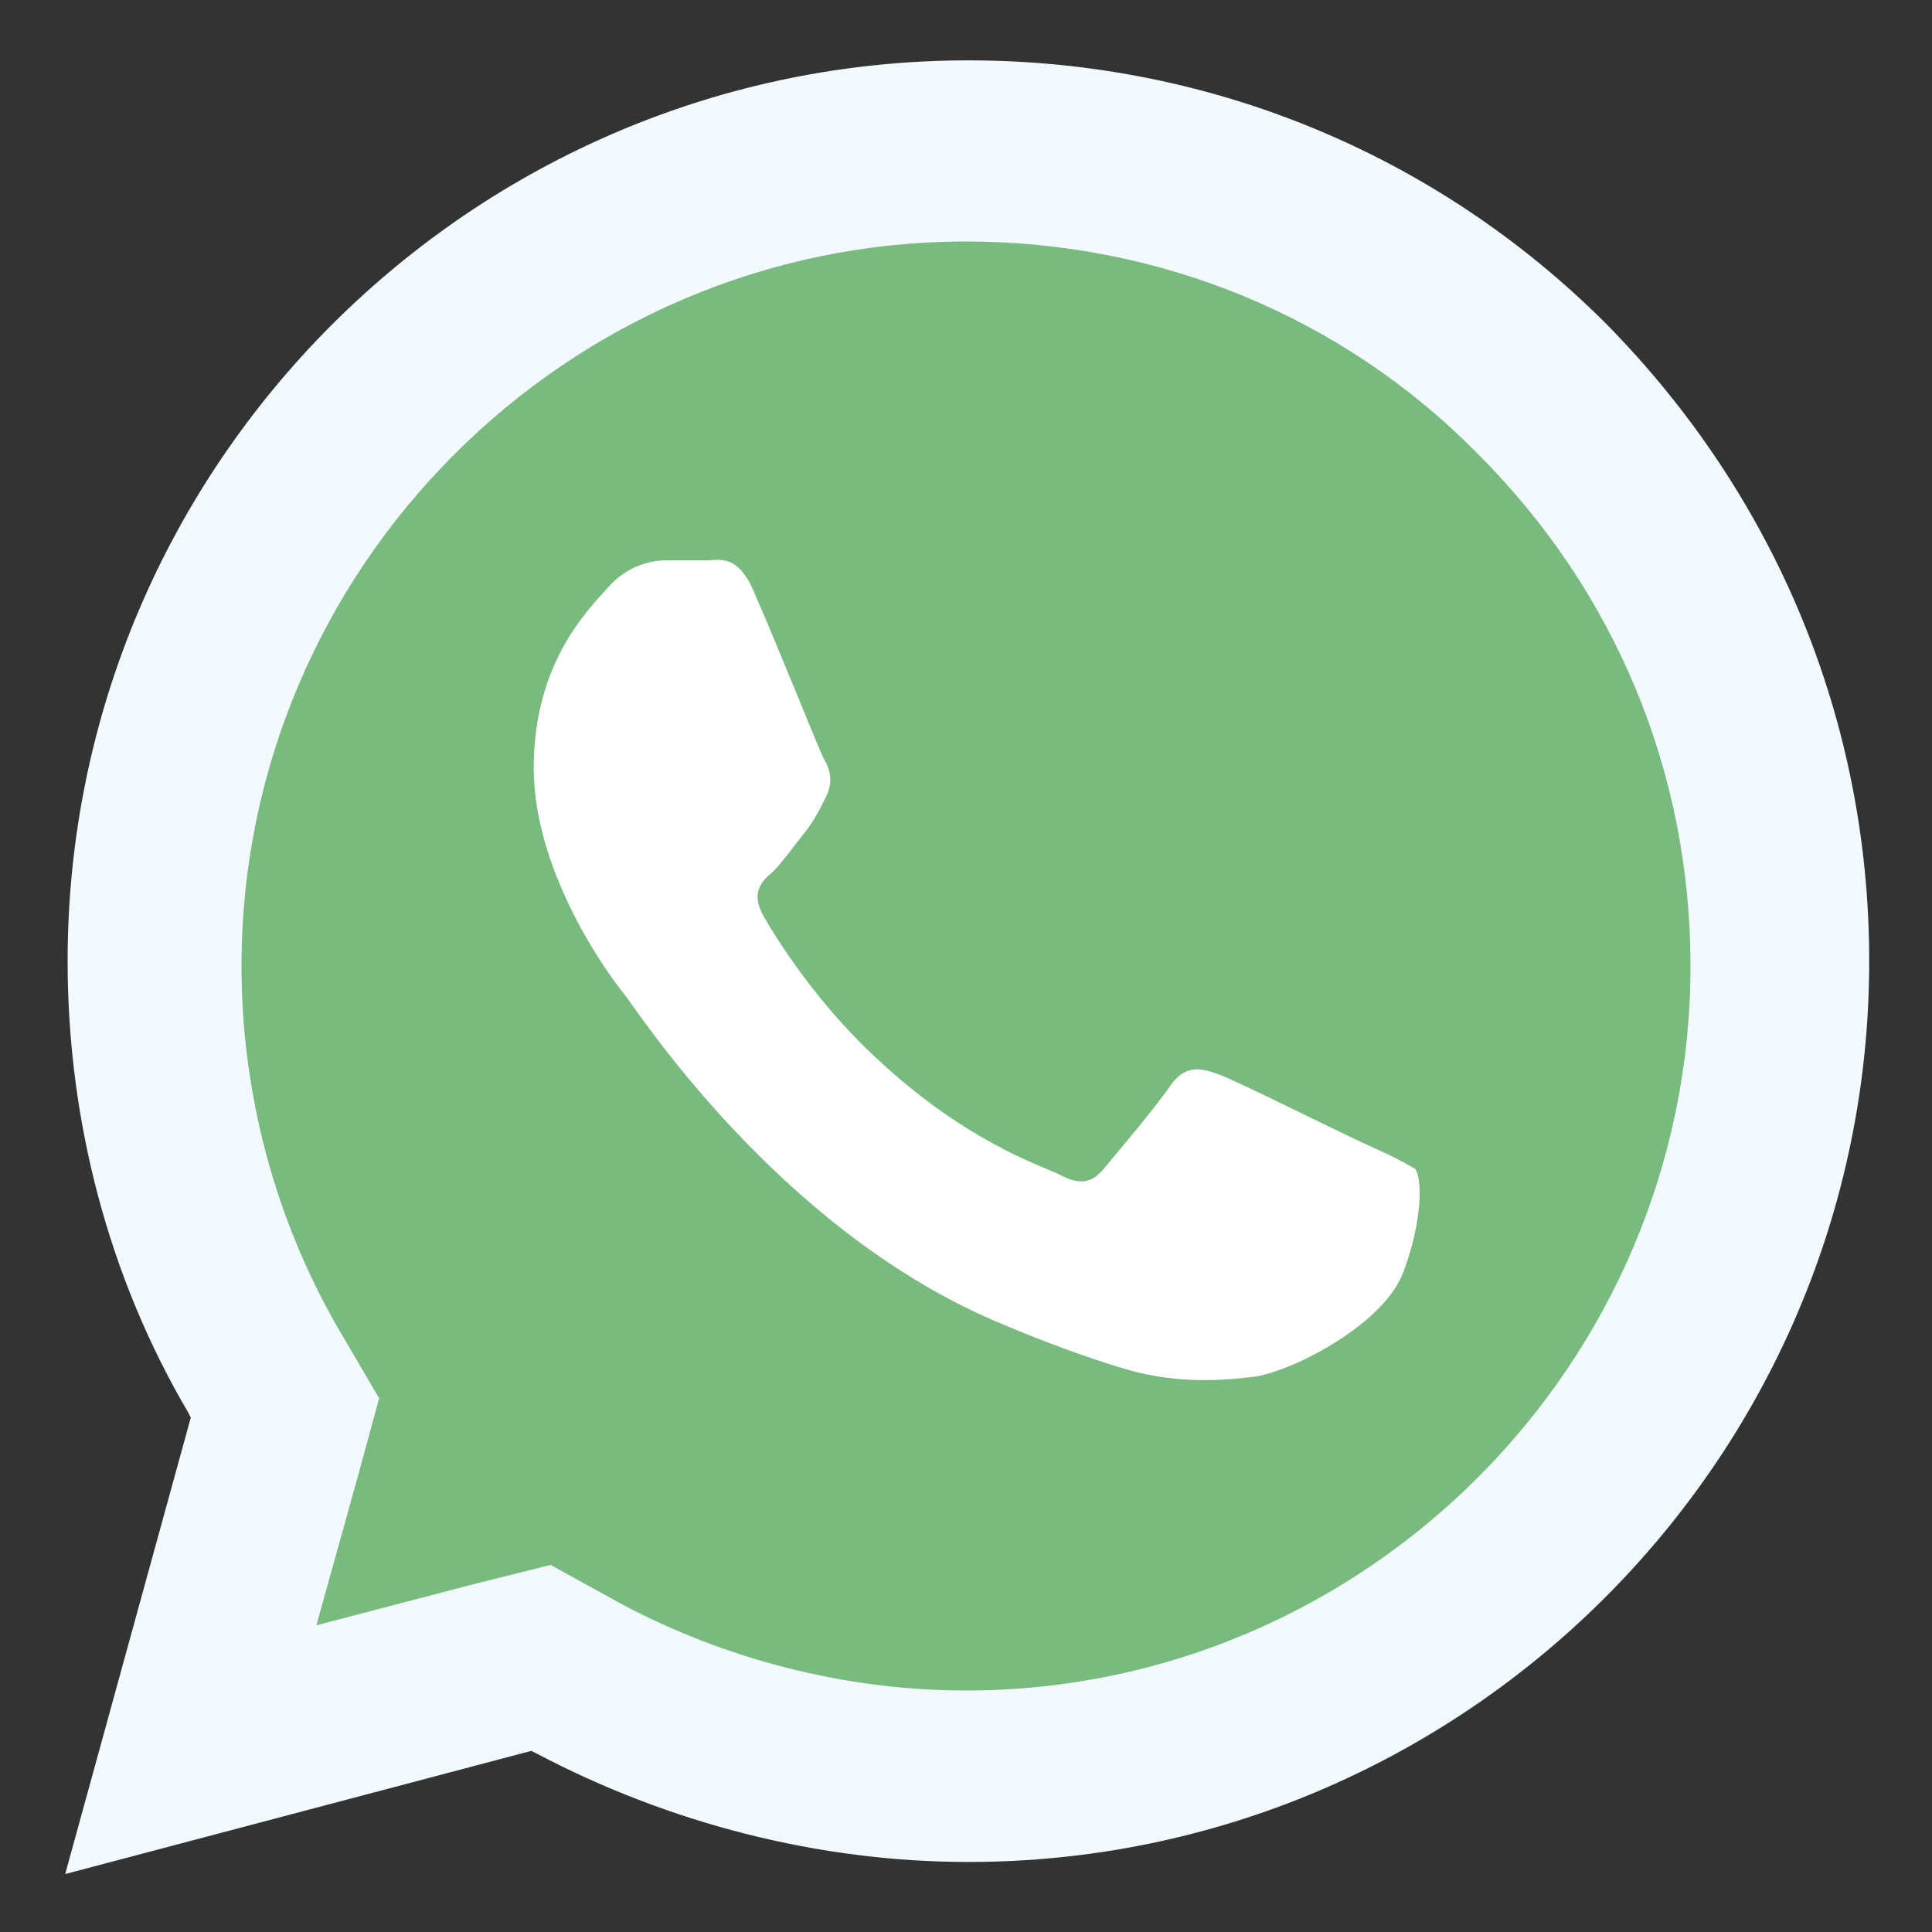 <?xml version="1.0" encoding="utf-8"?>
<!-- Generator: Adobe Illustrator 25.1.0, SVG Export Plug-In . SVG Version: 6.00 Build 0)  -->
<svg version="1.1" id="Camada_1" xmlns="http://www.w3.org/2000/svg" xmlns:xlink="http://www.w3.org/1999/xlink" x="0px" y="0px"
	 viewBox="0 0 80 80" style="enable-background:new 0 0 80 80;" xml:space="preserve">
<rect x="0" y="0" width="80" height="80" fill="#333333" stroke="none"/>
<style type="text/css">
	.st0{fill:#F2FAFF;}
	.st1{fill:#79BA7E;}
	.st2{fill:#FFFFFF;}
</style>
<path class="st0" d="M7.9,58.7l-0.1-0.2c-3.3-5.6-5-12.1-5-18.7c0-20.6,16.8-37.3,37.3-37.3c10,0,19.4,3.9,26.4,10.9
	c7,7.1,10.9,16.4,10.9,26.4c0,20.6-16.8,37.3-37.3,37.3c-6.2,0-12.4-1.6-17.9-4.5l-0.2-0.1L2.7,77.6L7.9,58.7z"/>
<path class="st1" d="M40,70c-5,0-10-1.3-14.3-3.6l-2.9-1.6l-3.2,0.8l-6.5,1.7l1.7-6.1l0.9-3.3L14,55c-2.6-4.5-4-9.7-4-15
	c0-16.5,13.5-30,30-30c8,0,15.6,3.1,21.2,8.8C66.9,24.5,70,32,70,40C70,56.5,56.5,70,40,70z"/>
<path class="st2" d="M56.6,47.4c-0.9-0.4-5.3-2.6-6.1-2.9c-0.8-0.3-1.4-0.4-2,0.4c-0.6,0.9-2.3,2.9-2.8,3.5c-0.5,0.6-1,0.7-1.9,0.2
	c-0.9-0.4-3.8-1.4-7.2-4.5c-2.7-2.4-4.5-5.3-5-6.2c-0.5-0.9-0.1-1.4,0.4-1.8c0.4-0.4,0.9-1.1,1.3-1.6c0.4-0.5,0.6-0.9,0.9-1.5
	c0.3-0.6,0.2-1.1-0.1-1.6c-0.2-0.4-2-4.9-2.8-6.7c-0.7-1.8-1.5-1.5-2-1.5c-0.5,0-1.1,0-1.7,0c-0.6,0-1.6,0.2-2.4,1.1
	c-0.8,0.9-3.1,3.1-3.1,7.5s3.2,8.7,3.7,9.3s6.3,9.7,15.4,13.6c2.1,0.9,3.8,1.5,5.1,1.9c2.2,0.7,4.1,0.6,5.7,0.4
	c1.7-0.3,5.3-2.2,6.1-4.3c0.8-2.1,0.8-3.9,0.5-4.3C58.1,48.1,57.5,47.8,56.6,47.4z"/>
</svg>
